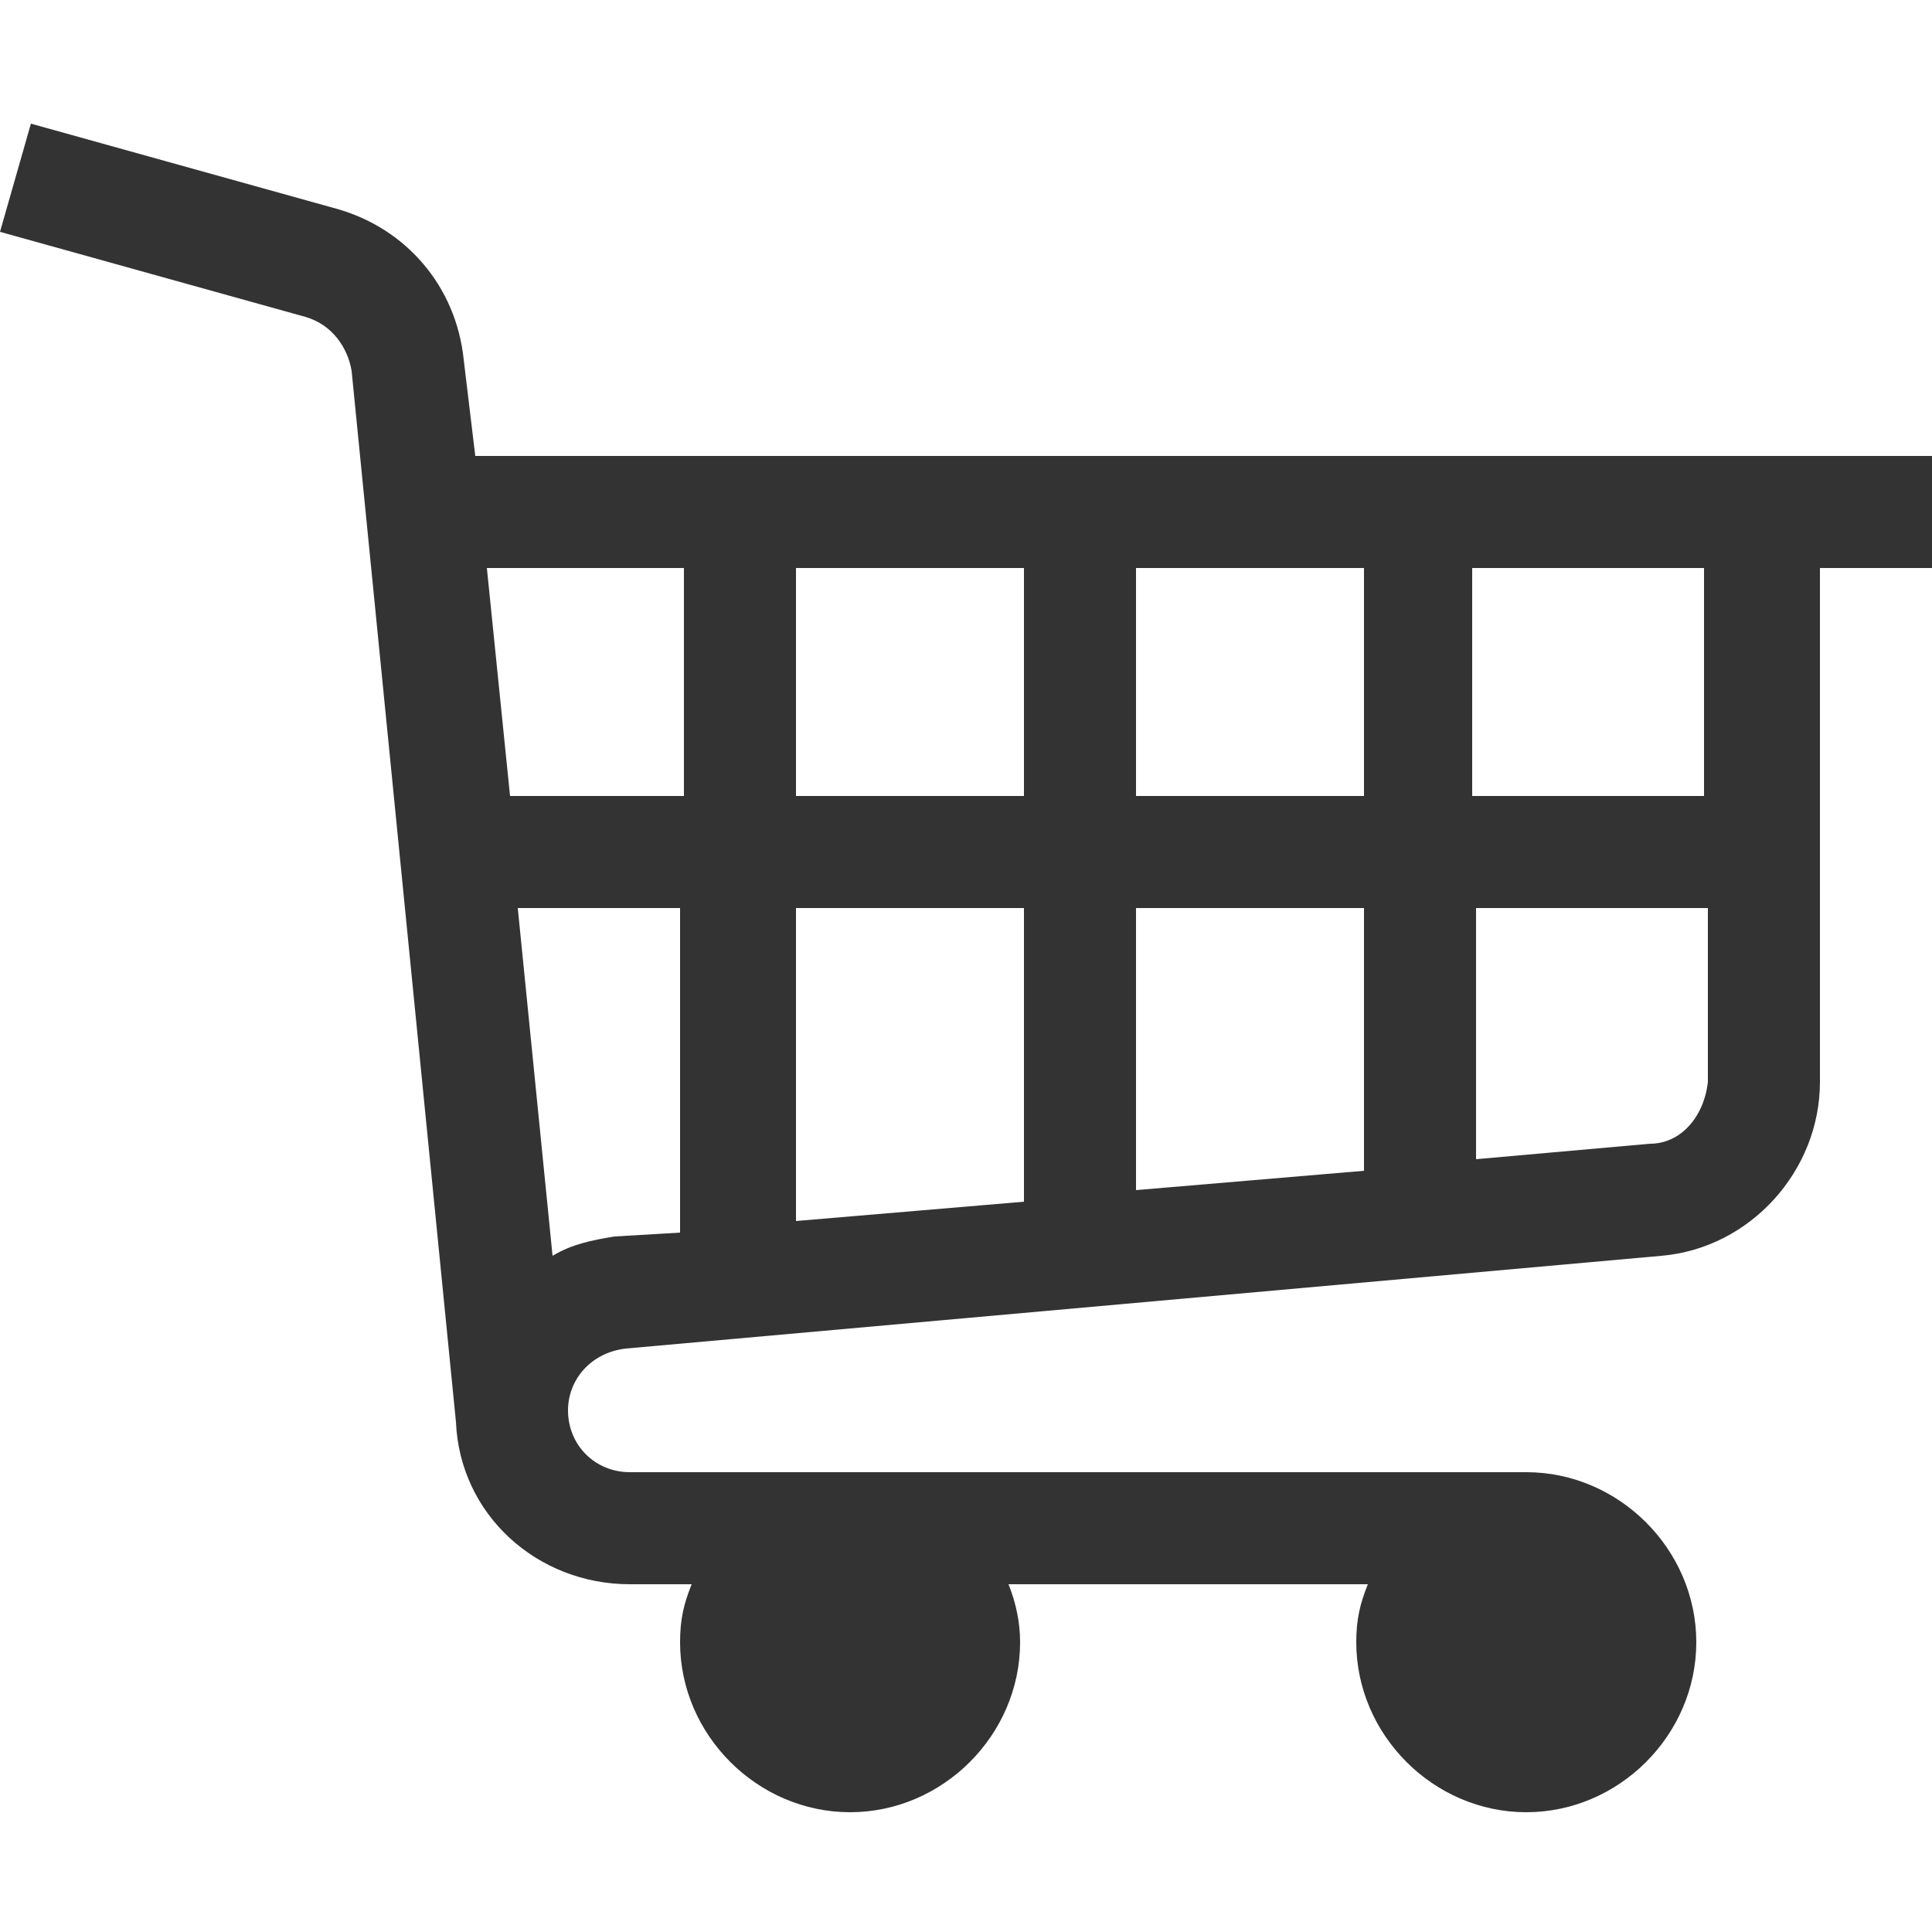 <?xml version="1.0" encoding="utf-8"?>
<!-- Generator: Adobe Illustrator 24.3.0, SVG Export Plug-In . SVG Version: 6.00 Build 0)  -->
<svg version="1.1" id="Capa_1" xmlns="http://www.w3.org/2000/svg" xmlns:xlink="http://www.w3.org/1999/xlink" x="0px" y="0px"
	 viewBox="0 0 50 50" style="enable-background:new 0 0 50 50;" xml:space="preserve">
<style type="text/css">
	.st0{opacity:0.8;}
</style>
<g class="st0">
	<path d="M12,9.3c-0.2-1.9-1.5-3.4-3.3-3.9L0.8,3.2L0,6l7.9,2.2C8.6,8.4,9,9,9.1,9.6l2.7,27.2l0,0c0.1,2.4,2.1,4.2,4.5,4.2h1.6
		c-0.2,0.5-0.3,0.9-0.3,1.5c0,2.4,2,4.4,4.4,4.4s4.4-2,4.4-4.4c0-0.5-0.1-1-0.3-1.5h9.3c-0.2,0.5-0.3,0.9-0.3,1.5
		c0,2.4,2,4.4,4.4,4.4s4.4-2,4.4-4.4s-2-4.4-4.4-4.4H16.3c-0.9,0-1.6-0.7-1.6-1.6c0-0.8,0.6-1.5,1.5-1.6L43,32.5
		c2.3-0.2,4.1-2.2,4.1-4.5V14.7H50v-2.9H12.3L12,9.3z M15.9,32c-0.6,0.1-1.1,0.2-1.6,0.5l-0.9-9h4.2v8.4L15.9,32z M29.4,20.6v-5.9
		h5.9v5.9H29.4z M35.3,23.5v6.8l-5.9,0.5v-7.3H35.3z M26.5,20.6h-5.9v-5.9h5.9V20.6z M26.5,23.5v7.6l-5.9,0.5v-8.1H26.5z M42.7,29.6
		L38.2,30v-6.5h6V28C44.1,28.9,43.5,29.6,42.7,29.6z M44.1,20.6h-6v-5.9h6V20.6z M17.7,14.7v5.9h-4.5l-0.6-5.9
		C12.6,14.7,17.7,14.7,17.7,14.7z"/>
</g>
</svg>
